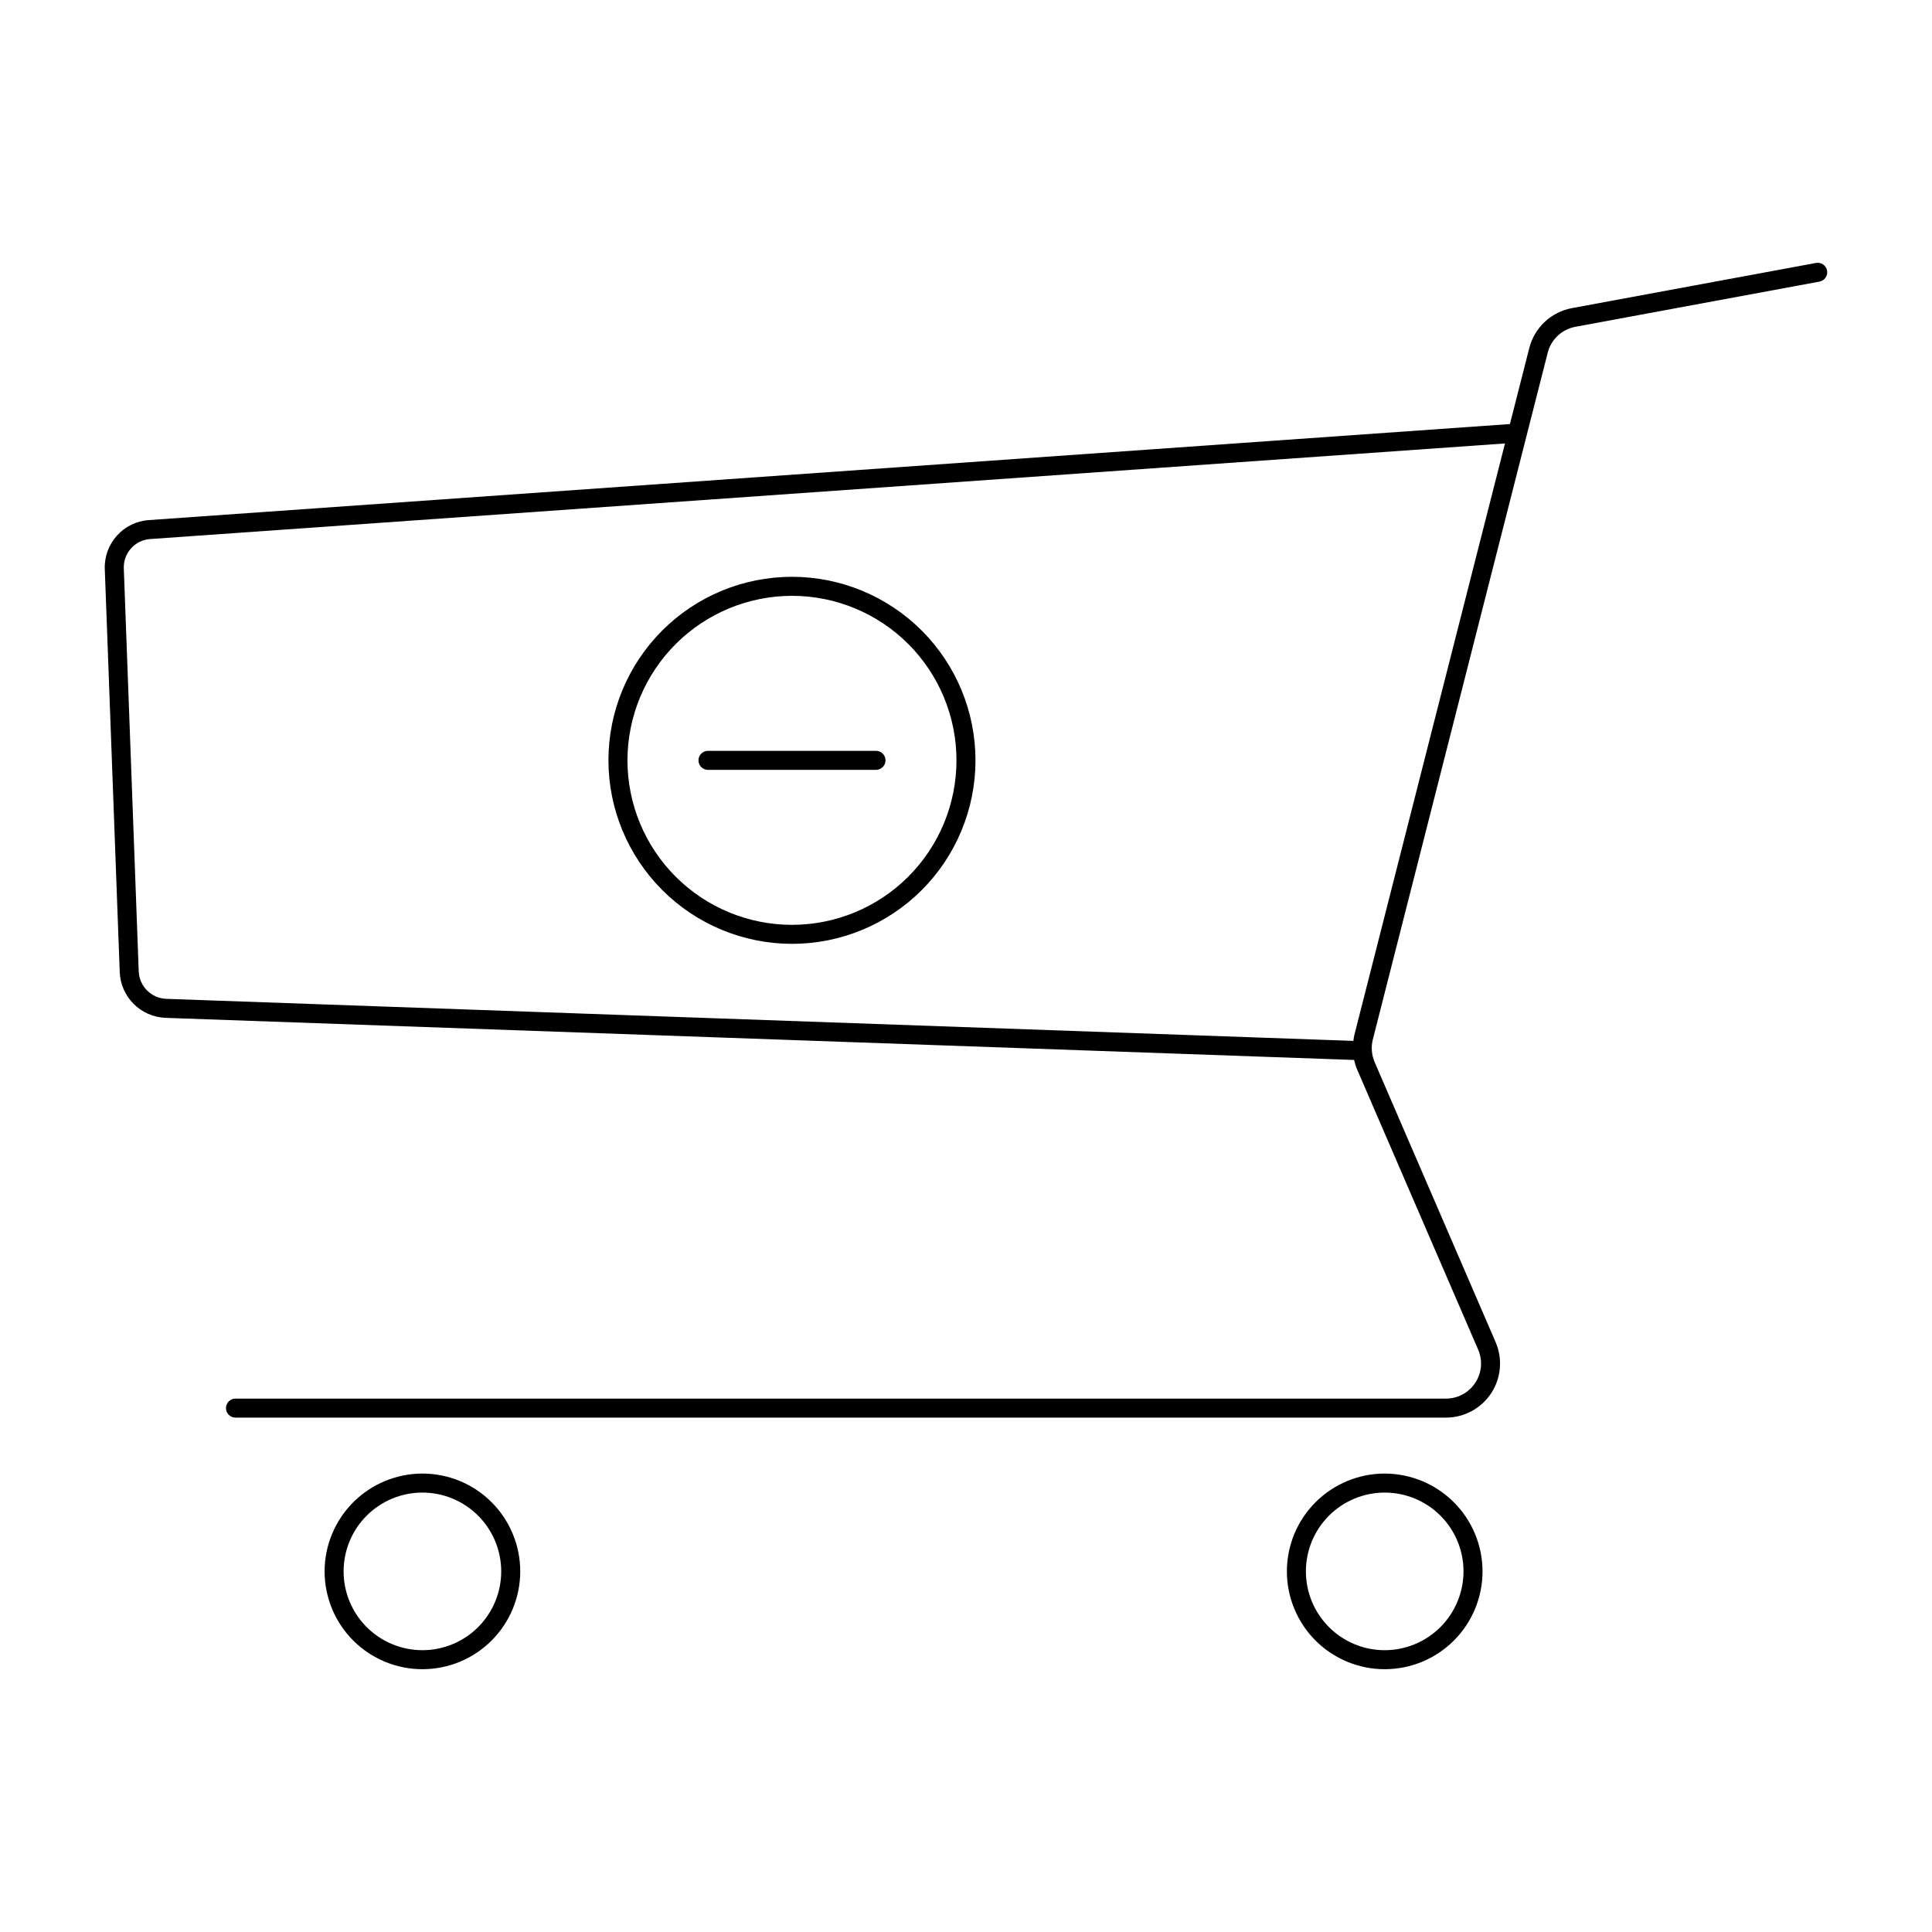 <?xml version="1.0" encoding="UTF-8"?>
<!-- Uploaded to: ICON Repo, www.iconrepo.com, Generator: ICON Repo Mixer Tools -->
<svg fill="#000000" width="800px" height="800px" version="1.1" viewBox="144 144 512 512" xmlns="http://www.w3.org/2000/svg">
 <g>
  <path d="m230.02 560.43c0 6.875 2.734 13.469 7.594 18.332 4.863 4.863 11.457 7.594 18.332 7.594s13.469-2.731 18.328-7.594c4.863-4.863 7.594-11.457 7.594-18.332s-2.731-13.469-7.594-18.328c-4.859-4.863-11.453-7.594-18.328-7.594-6.875 0.008-13.465 2.742-18.324 7.602-4.859 4.859-7.594 11.449-7.602 18.32zm46.809 0c0 5.539-2.199 10.852-6.117 14.77-3.914 3.918-9.227 6.117-14.766 6.117-5.539 0-10.852-2.199-14.77-6.117s-6.117-9.23-6.117-14.77c0-5.539 2.199-10.852 6.117-14.766 3.918-3.918 9.23-6.117 14.77-6.117 5.535 0.004 10.844 2.207 14.762 6.121 3.914 3.918 6.117 9.227 6.121 14.762z"/>
  <path d="m510.96 534.51c-6.875 0-13.469 2.731-18.328 7.594-4.863 4.859-7.594 11.453-7.594 18.328s2.731 13.469 7.594 18.332c4.859 4.863 11.453 7.594 18.328 7.594s13.469-2.731 18.332-7.594 7.594-11.457 7.594-18.332c-0.008-6.871-2.742-13.461-7.602-18.32s-11.449-7.594-18.324-7.602zm0 46.809c-5.539 0-10.852-2.199-14.766-6.117-3.918-3.918-6.117-9.23-6.117-14.77 0-5.539 2.199-10.852 6.117-14.766 3.914-3.918 9.227-6.117 14.766-6.117 5.539 0 10.852 2.199 14.77 6.117 3.918 3.914 6.117 9.227 6.117 14.766-0.008 5.539-2.207 10.848-6.125 14.762-3.914 3.918-9.223 6.117-14.762 6.125z"/>
  <path d="m175.73 401.62c0.266 6.59 5.551 11.863 12.141 12.121l314.99 11.16c0.184 0.875 0.453 1.73 0.801 2.555l32.07 74.219h-0.004c1.242 2.867 0.957 6.172-0.762 8.781-1.719 2.613-4.633 4.188-7.762 4.188h-320.8c-1.391 0-2.519 1.125-2.519 2.519 0 1.391 1.129 2.516 2.519 2.516h320.8c4.824 0 9.32-2.426 11.969-6.453 2.648-4.031 3.094-9.121 1.18-13.551l-32.066-74.219c-0.809-1.887-0.977-3.984-0.477-5.977l46.355-182.03c0.898-3.504 3.75-6.172 7.305-6.84l64.691-11.977 0.004 0.004c0.656-0.121 1.242-0.496 1.621-1.047 0.383-0.551 0.527-1.23 0.406-1.891-0.121-0.656-0.5-1.238-1.055-1.617-0.551-0.379-1.23-0.52-1.891-0.395l-64.691 11.973c-2.688 0.504-5.18 1.762-7.176 3.633-1.996 1.867-3.418 4.266-4.098 6.918l-5.137 20.168-360.67 25.449c-6.789 0.449-11.984 6.231-11.703 13.027zm8.098-114.77 359.01-25.332-39.91 156.72c-0.121 0.531-0.211 1.066-0.27 1.609l-314.61-11.145c-3.953-0.152-7.125-3.32-7.285-7.273l-3.953-106.77c-0.168-4.078 2.945-7.543 7.019-7.812z"/>
  <path d="m353.88 394.13c12.898 0 25.27-5.125 34.391-14.246 9.117-9.121 14.242-21.492 14.242-34.391 0-12.898-5.125-25.266-14.246-34.387-9.121-9.121-21.492-14.246-34.391-14.246-12.898 0-25.27 5.125-34.387 14.246-9.121 9.121-14.246 21.492-14.246 34.391 0.016 12.895 5.144 25.254 14.262 34.375 9.117 9.117 21.48 14.246 34.375 14.258zm0-92.23c11.562 0 22.652 4.594 30.828 12.77 8.176 8.176 12.766 19.266 12.766 30.828s-4.594 22.652-12.77 30.828-19.266 12.766-30.828 12.766-22.648-4.594-30.824-12.77c-8.176-8.176-12.77-19.262-12.77-30.824 0.012-11.559 4.609-22.641 12.785-30.816 8.172-8.172 19.254-12.77 30.812-12.781z"/>
  <path d="m331.62 348.02h44.535-0.004c1.391 0 2.519-1.129 2.519-2.519 0-1.395-1.129-2.519-2.519-2.519h-44.531c-1.395 0-2.519 1.125-2.519 2.519 0 1.391 1.125 2.519 2.519 2.519z"/>
 </g>
</svg>